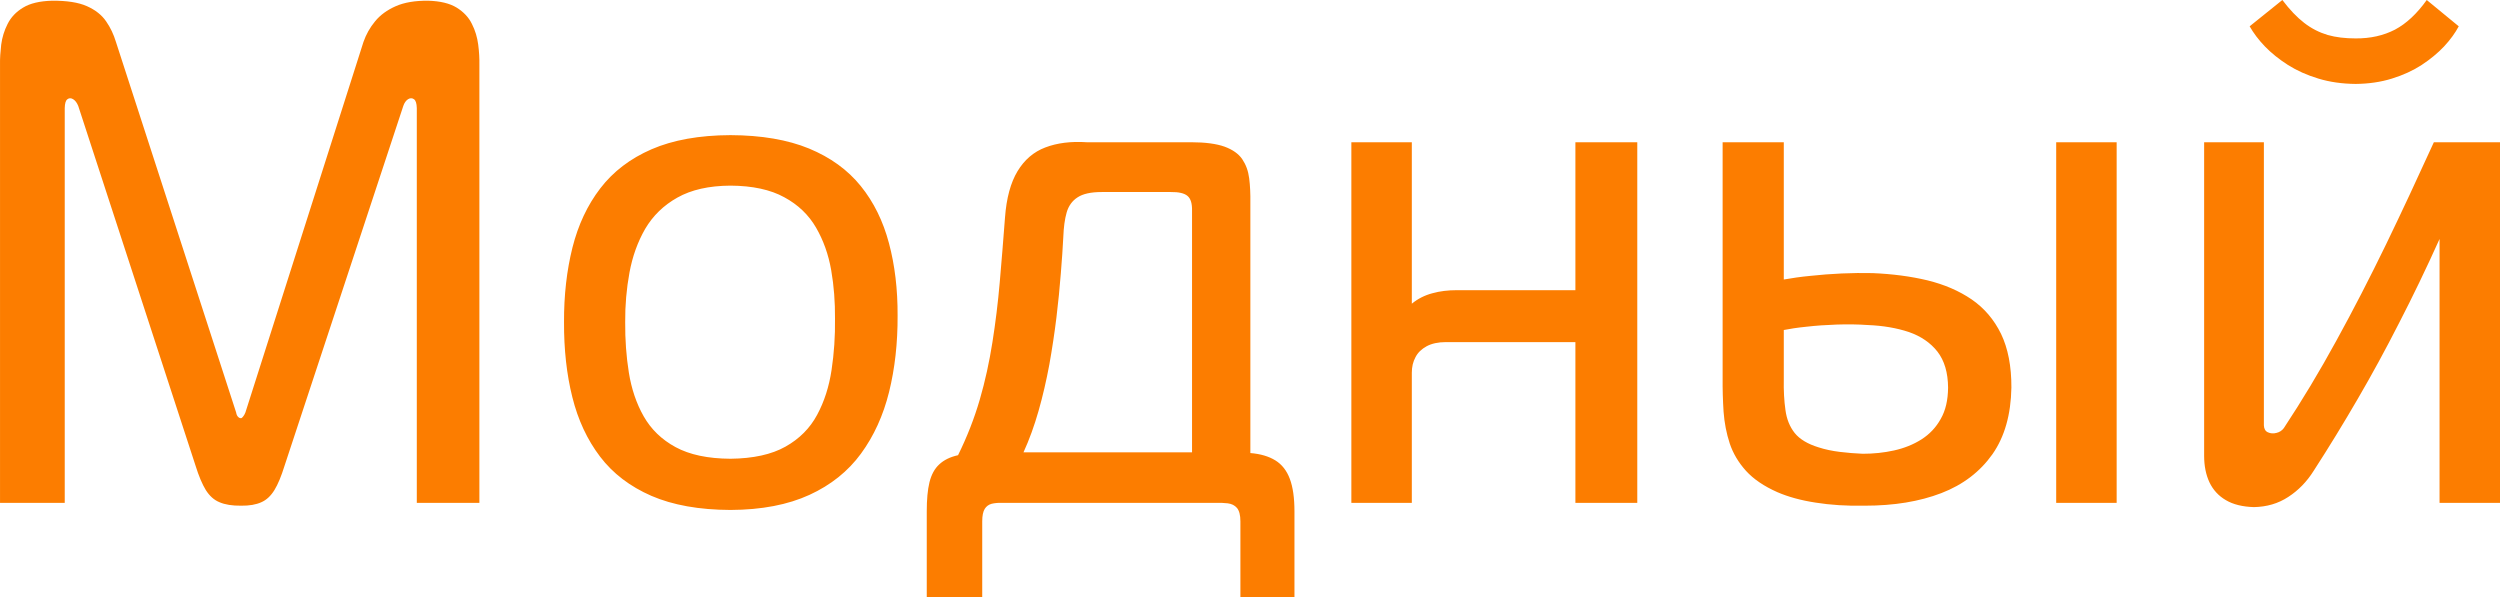 <?xml version="1.0" encoding="UTF-8"?> <svg xmlns="http://www.w3.org/2000/svg" viewBox="0 0 707.367 169.043" fill="none"><path d="M18.318 142.278V30.589C18.352 29.247 18.586 28.409 19.089 28.073C19.559 27.705 20.096 27.705 20.699 28.073C21.303 28.442 21.773 29.08 22.141 29.985L55.346 131.813C56.252 134.731 57.225 137.012 58.231 138.655C59.271 140.299 60.545 141.473 62.122 142.11C63.665 142.781 65.71 143.116 68.226 143.083C70.54 143.116 72.452 142.781 73.928 142.11C75.404 141.473 76.644 140.299 77.651 138.655C78.657 137.012 79.596 134.731 80.502 131.813L114.109 29.985C114.411 29.08 114.88 28.442 115.45 28.073C116.054 27.705 116.624 27.705 117.127 28.073C117.631 28.409 117.899 29.247 117.932 30.589V142.278H135.642V18.313C135.675 16.569 135.575 14.657 135.306 12.611C135.038 10.566 134.468 8.62 133.529 6.775C132.623 4.897 131.147 3.354 129.202 2.147C127.223 0.939 124.54 0.302 121.152 0.202C117.496 0.168 114.444 0.671 111.996 1.744C109.547 2.818 107.568 4.26 106.126 6.038C104.651 7.815 103.578 9.76 102.839 11.873L69.433 116.72C69.232 117.223 68.998 117.626 68.762 117.894C68.528 118.196 68.326 118.33 68.226 118.33C67.924 118.33 67.622 118.23 67.387 117.961C67.119 117.726 66.918 117.324 66.817 116.72L32.807 11.873C32.17 9.76 31.265 7.815 30.023 6.038C28.816 4.26 27.005 2.818 24.59 1.744C22.175 0.671 18.888 0.168 14.696 0.202C11.241 0.302 8.524 0.939 6.546 2.147C4.533 3.354 3.091 4.897 2.152 6.775C1.213 8.62 0.609 10.566 0.341 12.611C0.106 14.657 -0.029 16.569 0.005 18.313V142.278H18.318ZM176.896 91.163C176.862 86.366 177.265 81.704 178.103 77.143C178.942 72.581 180.418 68.456 182.564 64.733C184.744 61.043 187.763 58.092 191.654 55.912C195.578 53.698 200.575 52.558 206.68 52.524C212.918 52.558 218.016 53.664 221.907 55.811C225.831 57.924 228.816 60.809 230.896 64.397C232.975 67.986 234.417 72.011 235.189 76.472C235.96 80.899 236.296 85.461 236.262 90.156C236.329 95.154 235.994 99.983 235.29 104.679C234.585 109.375 233.243 113.601 231.197 117.391C229.185 121.148 226.2 124.166 222.242 126.38C218.318 128.593 213.119 129.734 206.68 129.801C200.273 129.767 195.108 128.66 191.151 126.514C187.193 124.367 184.208 121.449 182.128 117.793C180.049 114.138 178.674 110.012 177.936 105.451C177.198 100.856 176.862 96.093 176.896 91.163ZM159.589 91.163C159.556 98.843 160.327 105.92 161.937 112.36C163.547 118.833 166.163 124.434 169.786 129.197C173.408 133.96 178.238 137.649 184.308 140.299C190.346 142.915 197.825 144.257 206.68 144.29C215.501 144.257 222.947 142.814 229.018 140.03C235.088 137.247 239.952 133.356 243.608 128.359C247.263 123.361 249.913 117.559 251.558 110.918C253.2 104.277 254.005 97.099 253.972 89.351C254.005 81.872 253.2 75.03 251.523 68.791C249.88 62.586 247.23 57.186 243.54 52.625C239.851 48.063 234.988 44.542 228.917 42.026C222.88 39.544 215.467 38.27 206.68 38.236C197.859 38.27 190.413 39.611 184.376 42.227C178.338 44.844 173.508 48.533 169.852 53.296C166.197 58.059 163.581 63.66 161.97 70.066C160.361 76.505 159.556 83.515 159.589 91.163ZM289.591 127.99C291.235 124.401 292.643 120.51 293.85 116.284C295.057 112.058 296.064 107.664 296.904 103.17C297.709 98.642 298.379 94.215 298.916 89.821C299.451 85.427 299.854 81.268 300.156 77.377C300.491 73.487 300.694 70.032 300.861 67.014C300.961 64.33 301.263 62.016 301.801 60.138C302.336 58.26 303.376 56.817 304.885 55.845C306.395 54.838 308.675 54.335 311.729 54.335H331.248C333.53 54.302 335.105 54.671 336.009 55.442C336.917 56.213 337.319 57.589 337.284 59.568V127.99H289.591ZM283.554 142.278H343.725C345.1 142.244 346.307 142.278 347.38 142.412C348.487 142.546 349.359 142.982 349.997 143.72C350.634 144.491 350.969 145.733 350.969 147.51V169.043H366.264V144.693C366.264 140.903 365.829 137.817 364.956 135.503C364.084 133.155 362.709 131.411 360.865 130.271C359.02 129.13 356.671 128.425 353.786 128.191V57.354C353.821 54.838 353.719 52.524 353.451 50.445C353.184 48.332 352.514 46.554 351.472 45.011C350.432 43.502 348.757 42.328 346.475 41.49C344.195 40.684 341.076 40.248 337.084 40.248H307.502C303.008 39.946 299.084 40.45 295.762 41.724C292.475 42.965 289.861 45.212 287.913 48.432C285.969 51.652 284.762 56.046 284.359 61.58C283.889 67.852 283.387 73.923 282.882 79.792C282.379 85.628 281.675 91.33 280.805 96.831C279.932 102.365 278.758 107.799 277.215 113.098C275.671 118.397 273.626 123.629 271.077 128.795C268.83 129.297 267.052 130.17 265.743 131.411C264.435 132.618 263.531 134.295 262.993 136.442C262.458 138.622 262.223 141.372 262.223 144.693V169.043H277.918V147.51C277.918 145.934 278.153 144.76 278.623 143.988C279.093 143.251 279.73 142.781 280.57 142.546C281.407 142.345 282.414 142.244 283.554 142.278ZM382.363 40.248V142.278H399.47V105.451C399.47 103.807 399.805 102.365 400.51 101.057C401.18 99.749 402.252 98.743 403.662 97.971C405.104 97.2 406.916 96.797 409.128 96.797H445.754V142.278H463.263V40.248H445.754V82.107H412.148C409.733 82.107 407.419 82.375 405.271 82.979C403.124 83.549 401.18 84.521 399.47 85.93V40.248H382.363ZM487.411 106.859C487.378 110.146 487.478 113.366 487.681 116.519C487.916 119.638 488.486 122.623 489.423 125.474C490.363 128.292 491.905 130.874 494.02 133.222C496.164 135.57 499.116 137.582 502.908 139.259C505.925 140.567 509.549 141.574 513.706 142.211C517.865 142.881 522.529 143.184 527.658 143.083C535.912 143.083 543.088 141.909 549.292 139.528C555.466 137.146 560.26 133.456 563.749 128.526C567.204 123.596 568.981 117.324 569.116 109.677C569.148 103.606 568.143 98.541 566.196 94.483C564.219 90.425 561.435 87.171 557.88 84.723C554.291 82.274 550.132 80.497 545.37 79.323C540.606 78.183 535.442 77.511 529.873 77.277C527.024 77.21 524.104 77.243 521.087 77.377C518.068 77.511 515.116 77.747 512.299 78.049C509.482 78.317 506.965 78.685 504.718 79.088V40.248H487.411V106.859ZM551.204 109.677C551.172 113.198 550.502 116.15 549.124 118.531C547.785 120.946 545.972 122.858 543.658 124.334C541.378 125.776 538.796 126.816 535.912 127.453C533.06 128.09 530.108 128.392 527.056 128.392C524.841 128.292 522.662 128.124 520.515 127.855C518.403 127.587 516.423 127.185 514.578 126.581C511.494 125.642 509.212 124.267 507.805 122.522C506.395 120.745 505.523 118.565 505.188 116.016C504.82 113.467 504.65 110.549 504.718 107.262V93.376C506.362 93.041 508.542 92.705 511.192 92.437C513.841 92.135 516.693 91.934 519.71 91.833C522.762 91.733 525.681 91.766 528.466 91.967C532.792 92.135 536.682 92.806 540.104 93.946C543.49 95.12 546.207 96.965 548.187 99.48C550.164 102.03 551.172 105.417 551.204 109.677ZM598.9 142.278V40.248H581.793V142.278H598.9ZM636.53 7.446C637.605 9.324 639.013 11.236 640.857 13.148C642.669 15.026 644.849 16.771 647.366 18.38C649.913 19.99 652.765 21.265 655.984 22.237C659.171 23.21 662.693 23.713 666.517 23.747C670.239 23.713 673.661 23.21 676.78 22.237C679.932 21.265 682.717 19.99 685.199 18.38C687.646 16.771 689.76 15.026 691.538 13.148C693.315 11.236 694.69 9.324 695.697 7.446L686.641 0C683.857 3.891 680.872 6.675 677.653 8.385C674.398 10.062 670.709 10.901 666.517 10.867C663.598 10.867 660.948 10.566 658.601 9.895C656.252 9.19 654.04 8.083 651.96 6.473C649.913 4.897 647.833 2.717 645.789 0L636.53 7.446ZM623.653 128.996C623.653 131.813 624.155 134.329 625.16 136.475C626.167 138.588 627.71 140.299 629.789 141.506C631.869 142.747 634.518 143.385 637.738 143.485C641.362 143.418 644.614 142.479 647.466 140.601C650.315 138.756 652.732 136.274 654.642 133.222C659.004 126.48 663.163 119.672 667.155 112.796C671.144 105.954 675.036 98.81 678.825 91.364C682.649 83.951 686.474 76.036 690.263 67.618V142.278H707.367V40.248H688.653C684.159 50.109 679.665 59.769 675.103 69.194C670.542 78.585 665.88 87.641 661.083 96.361C656.319 105.082 651.355 113.332 646.191 121.148C645.689 121.818 644.984 122.288 644.112 122.489C643.239 122.724 642.434 122.657 641.697 122.321C640.992 122.019 640.59 121.348 640.557 120.343V40.248H623.653V128.996Z" fill="#FC7D00"></path></svg> 